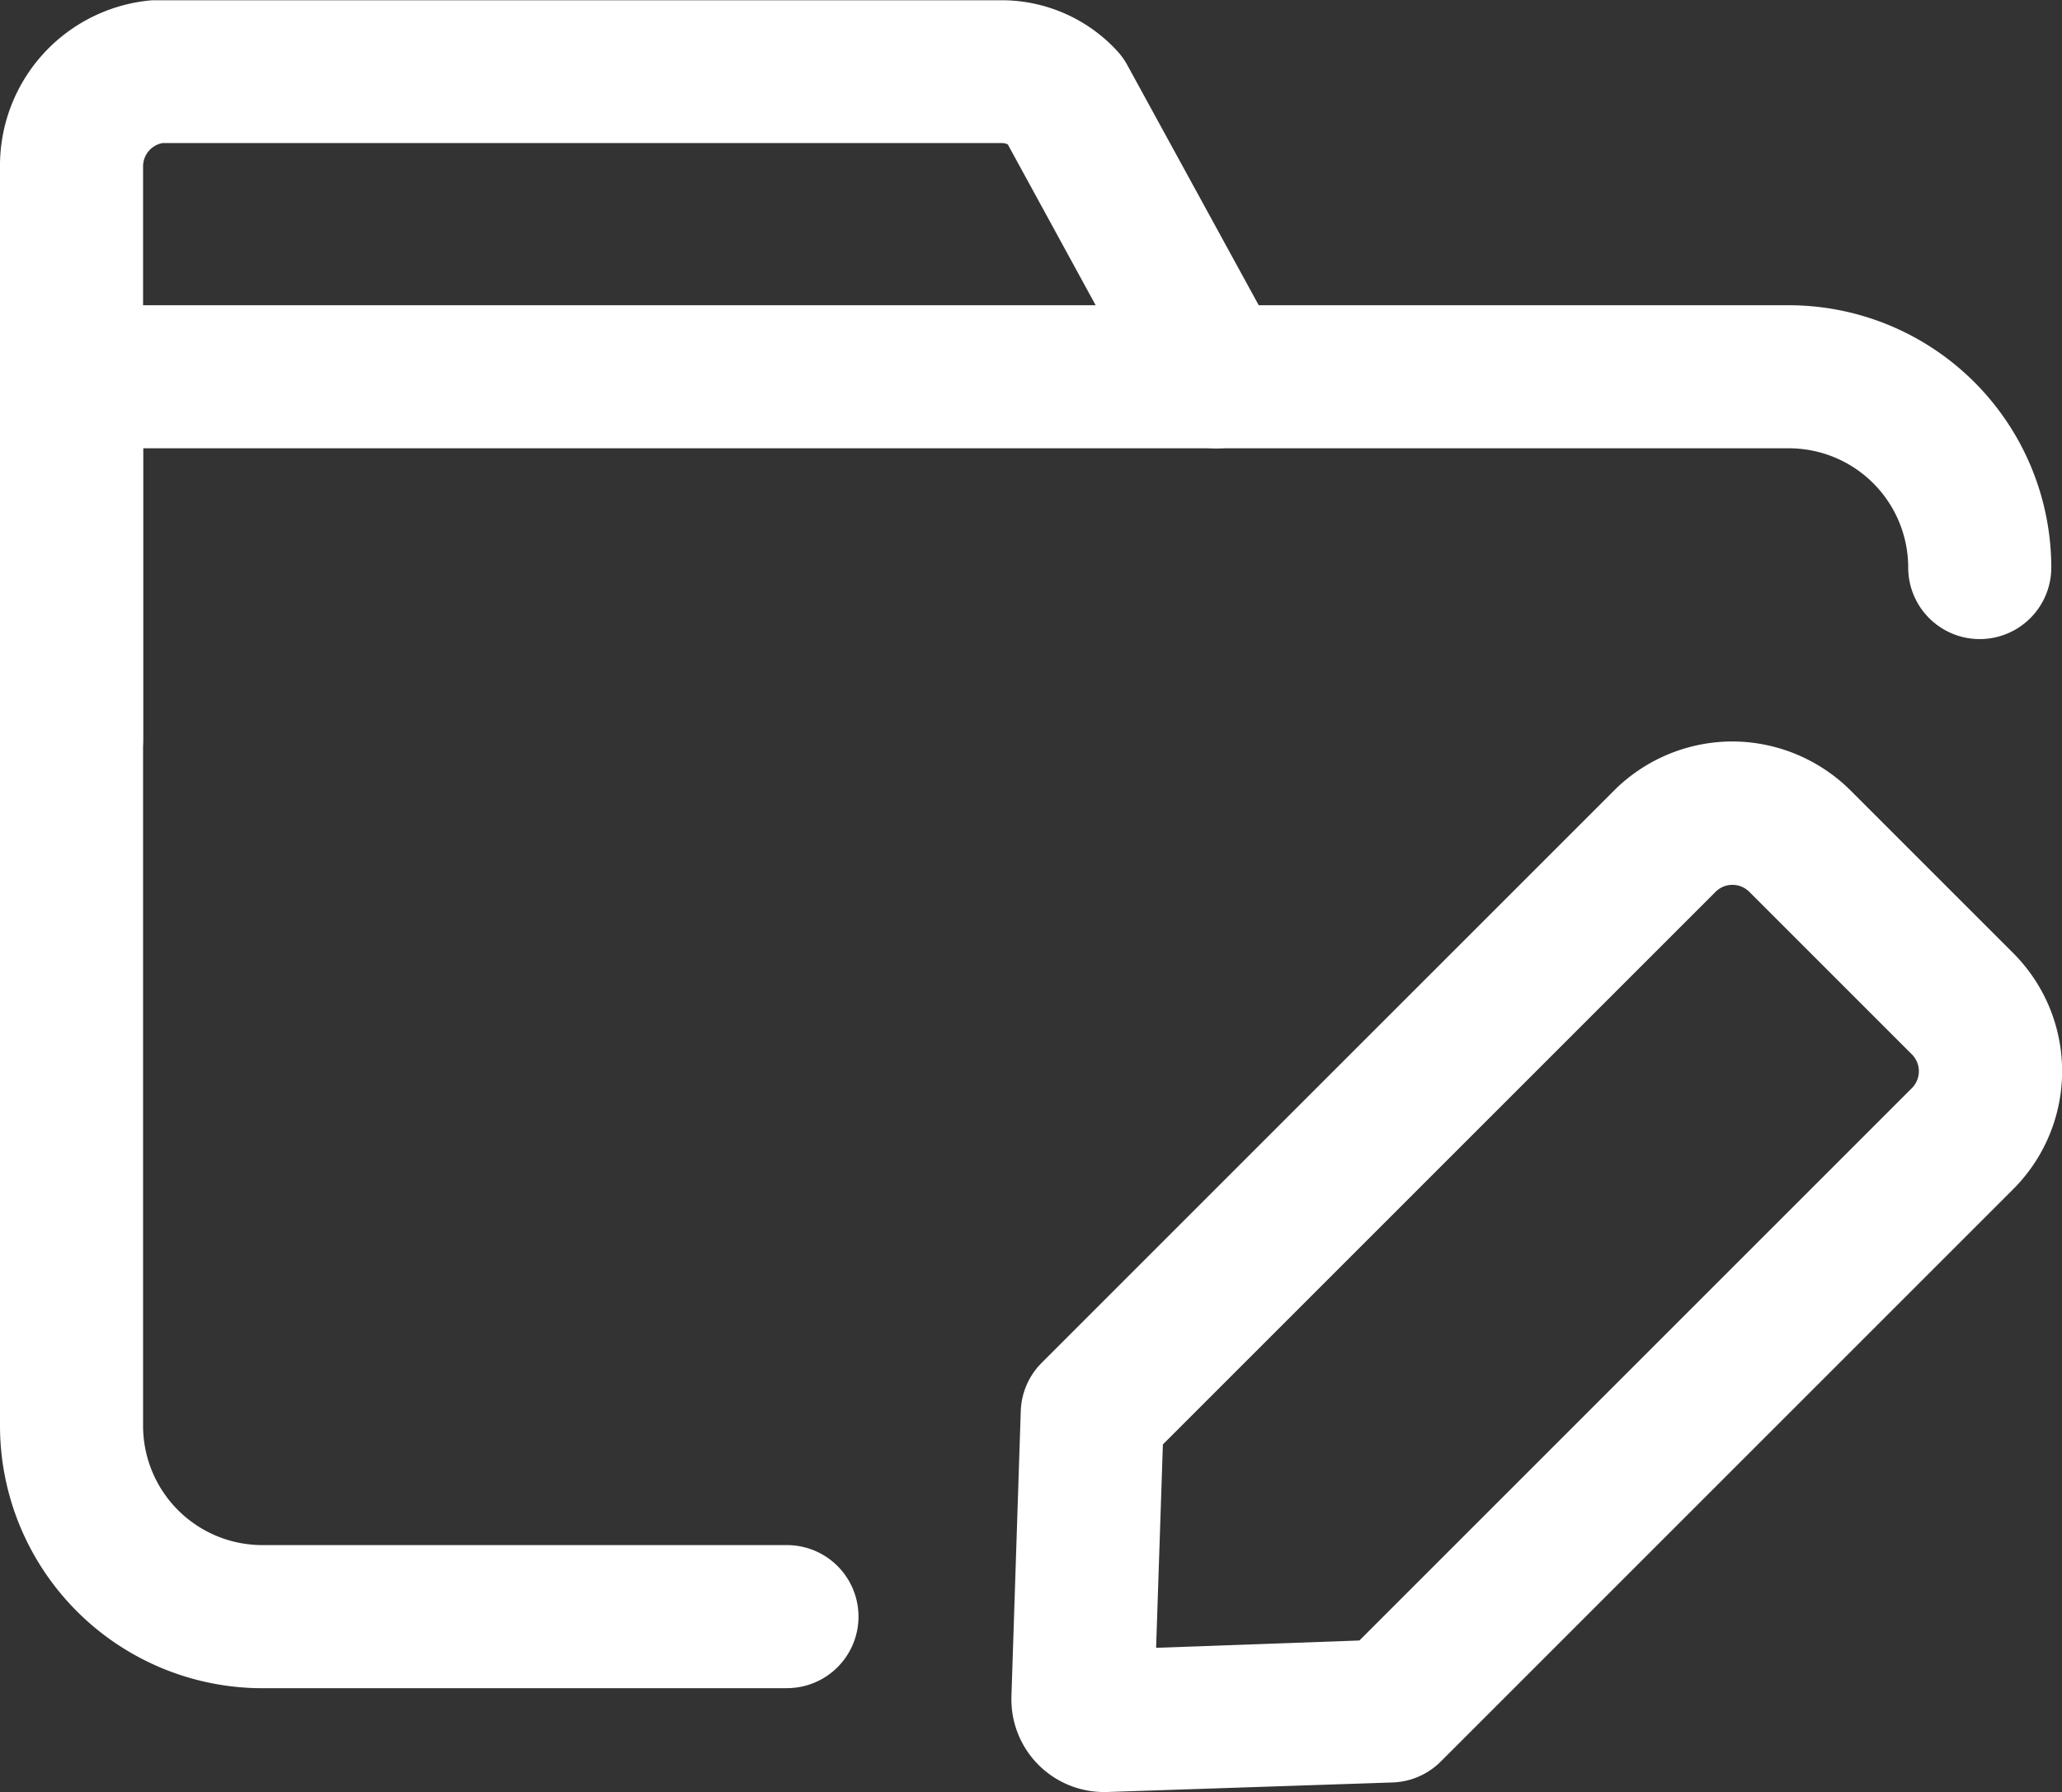 <svg xmlns="http://www.w3.org/2000/svg" width="30.408" height="26.433" viewBox="0 0 30.408 26.433">
  <rect x="0" y="0" width="30.408" height="26.433" fill="#333333" stroke="none"/>
  <g id="ic-folder-edit" transform="translate(-1.25 -3.35)">
    <path id="Tracé_180" data-name="Tracé 180" d="M12.856,26.948H5.119A3.873,3.873,0,0,1,1.25,23.079V7.605A1.055,1.055,0,0,1,2.305,6.55H27.627A3.873,3.873,0,0,1,31.5,10.419a1.055,1.055,0,1,1-2.11,0A1.76,1.76,0,0,0,27.627,8.66H3.36V23.079a1.76,1.76,0,0,0,1.758,1.758h7.737a1.055,1.055,0,0,1,0,2.11Z" transform="translate(0 1.302)" fill="#fff"/>
    <path id="Tracé_181" data-name="Tracé 181" d="M2.305,15.307A1.055,1.055,0,0,1,1.25,14.252V5.812A2.447,2.447,0,0,1,3.49,3.354q.047,0,.095,0H16.07a2.317,2.317,0,0,1,1.659.752,1.054,1.054,0,0,1,.146.205L20.112,8.4A1.055,1.055,0,0,1,18.26,9.413L16.112,5.48a.2.2,0,0,0-.078-.02H3.648a.349.349,0,0,0-.288.347v8.445A1.055,1.055,0,0,1,2.305,15.307Z" transform="translate(0)" fill="#fff"/>
    <path id="Tracé_182" data-name="Tracé 182" d="M22.485,11.124a2.478,2.478,0,0,1,1.748.728l2.388,2.388a2.462,2.462,0,0,1,0,3.493l-8.437,8.437a1.055,1.055,0,0,1-.711.308l-4.22.141h-.035a1.366,1.366,0,0,1-1.365-1.365q0-.018,0-.035L11.991,21a1.055,1.055,0,0,1,.308-.711l8.44-8.44A2.475,2.475,0,0,1,22.485,11.124Zm-5.5,13.26,8.146-8.146a.352.352,0,0,0,0-.5l-2.395-2.395a.352.352,0,0,0-.5,0l-8.149,8.149-.1,3Z" transform="translate(4.312 3.162)" fill="#fff"/>
  </g>
</svg>
